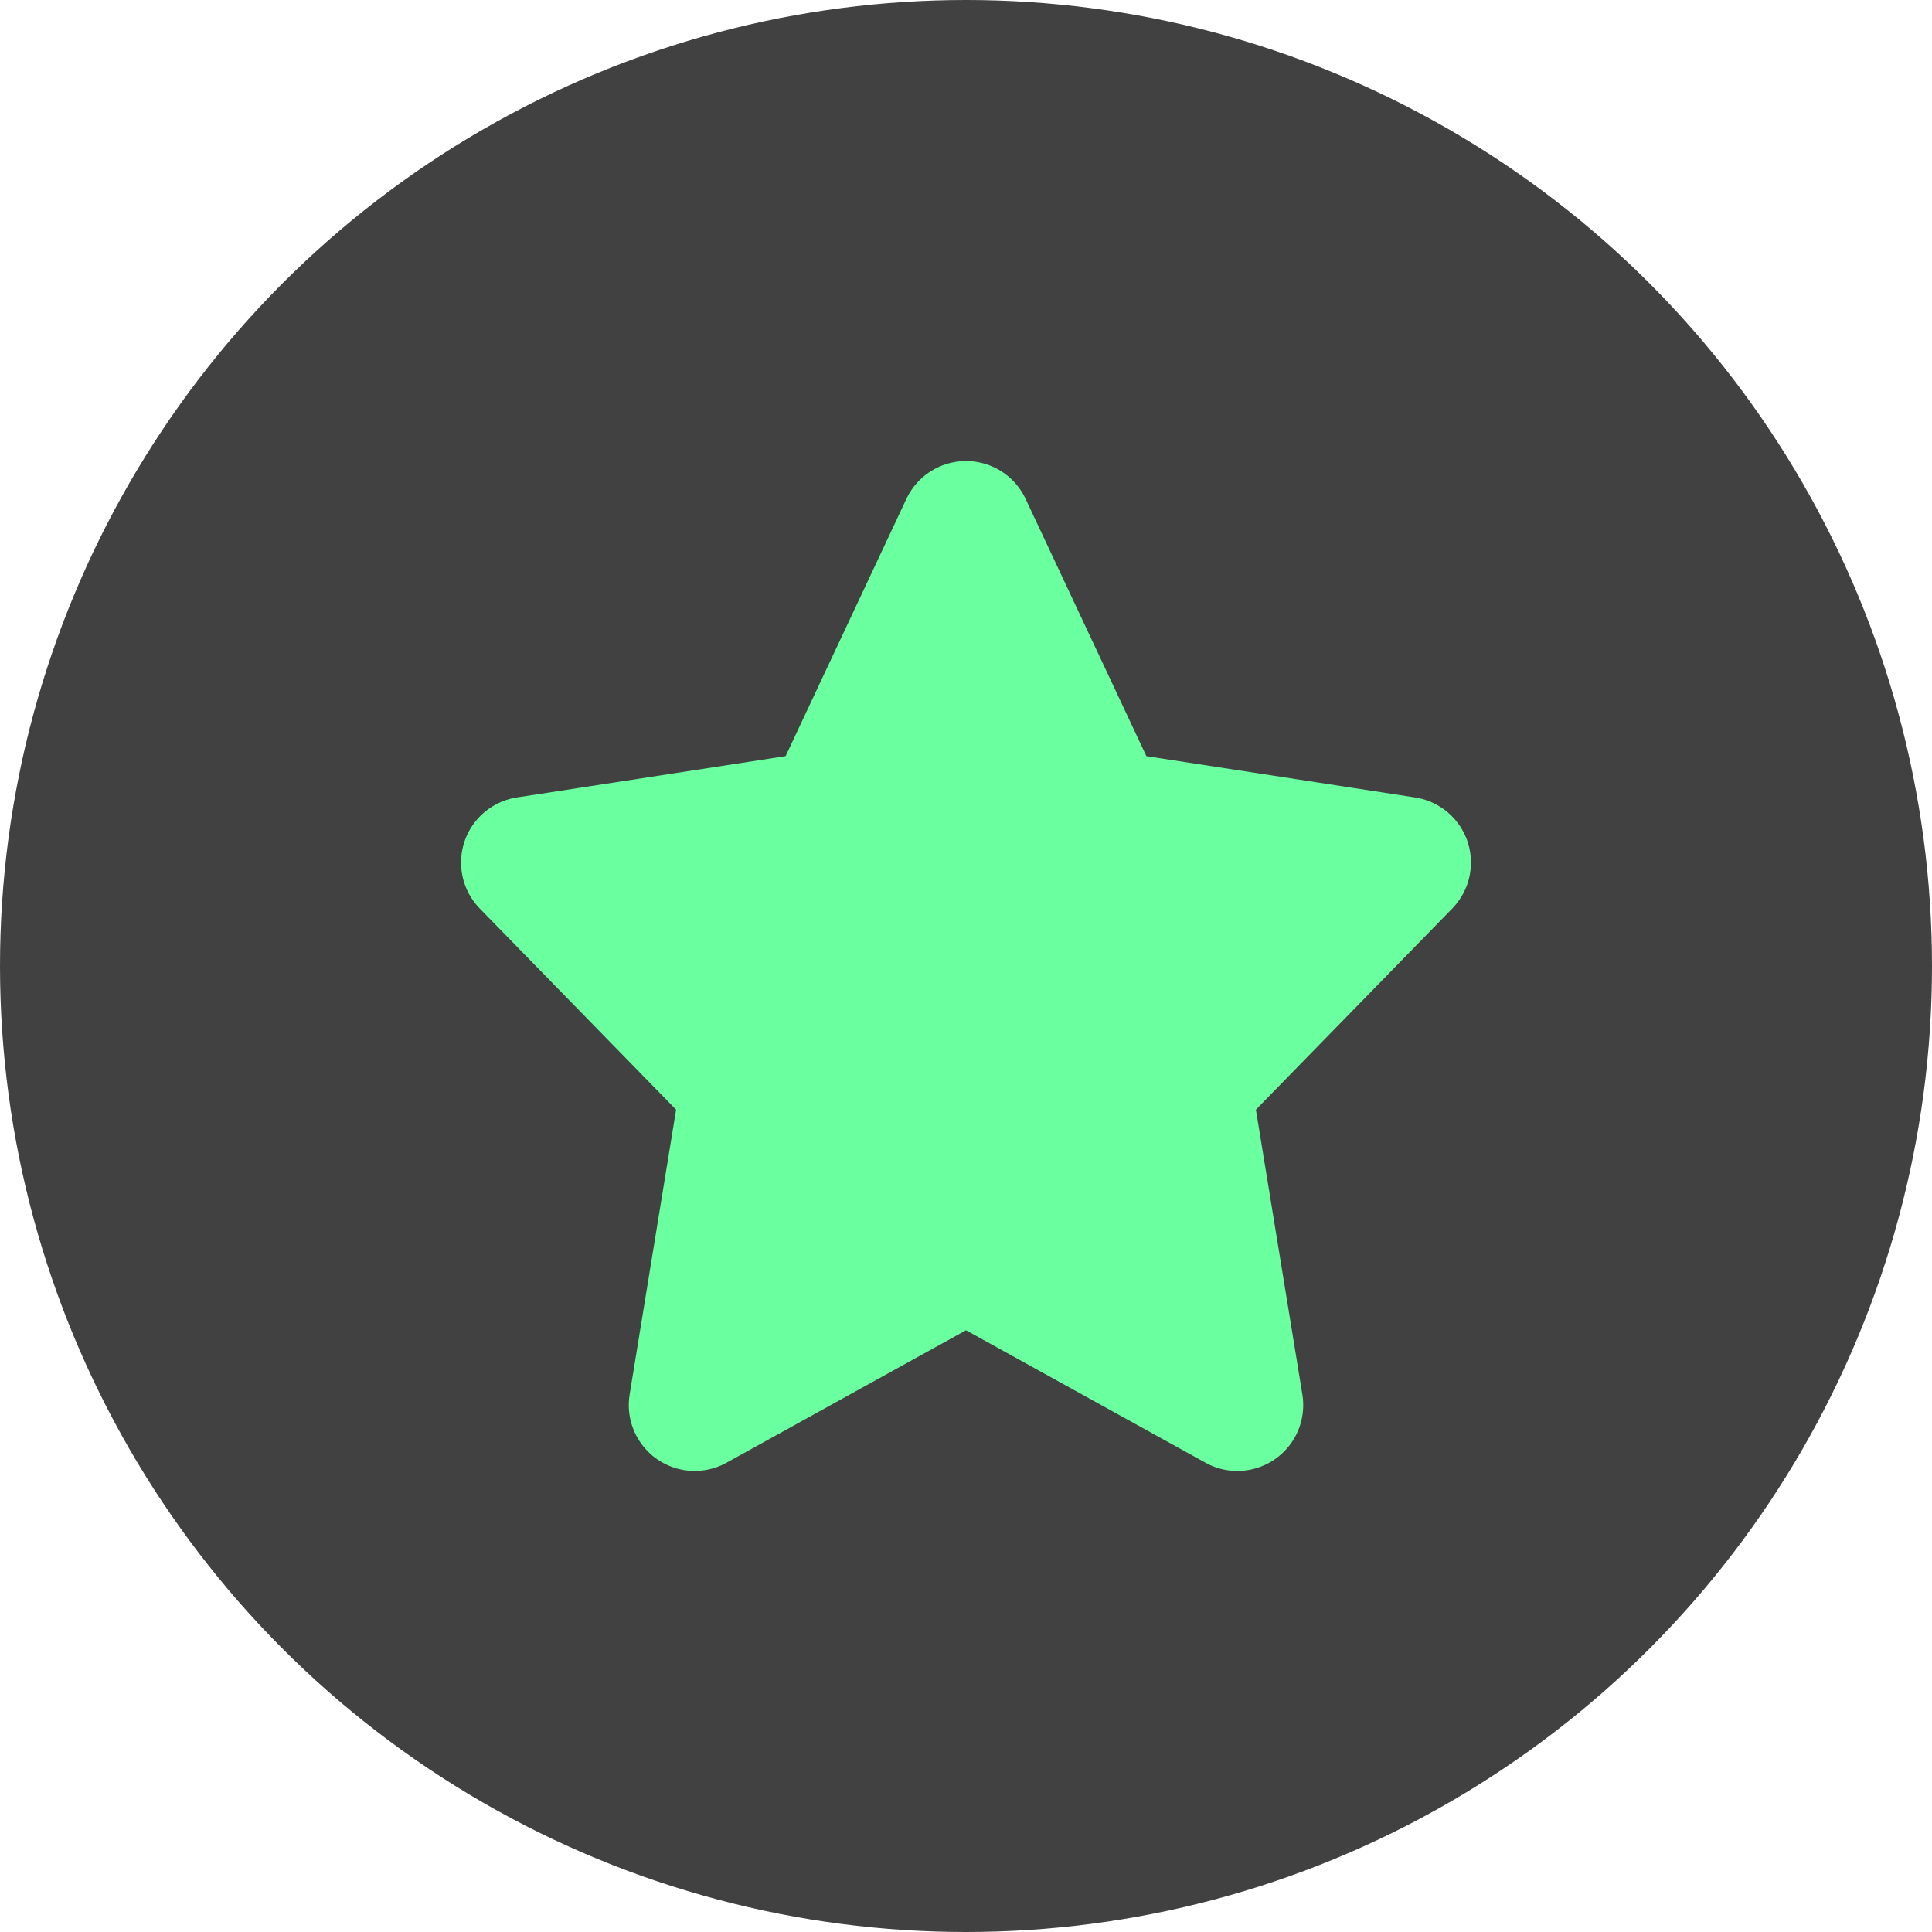 <svg xmlns="http://www.w3.org/2000/svg" width="22" height="22" viewBox="0 0 22 22">
  <g id="Group_30165" data-name="Group 30165" transform="translate(-40 -985)">
    <g id="Group_30066" data-name="Group 30066" transform="translate(16 727)">
      <circle id="Ellipse_408" data-name="Ellipse 408" cx="11" cy="11" r="11" transform="translate(24 258)" fill="#414141"/>
    </g>
    <path id="star" d="M7,2,8.545,5.291,12,5.822,9.5,8.383,10.09,12,7,10.291,3.91,12,4.5,8.383,2,5.822l3.455-.531Z" transform="translate(44 989)" fill="#6aff9f" stroke="#6aff9f" stroke-linecap="round" stroke-linejoin="round" stroke-width="1.5"/>
  </g>
</svg>
